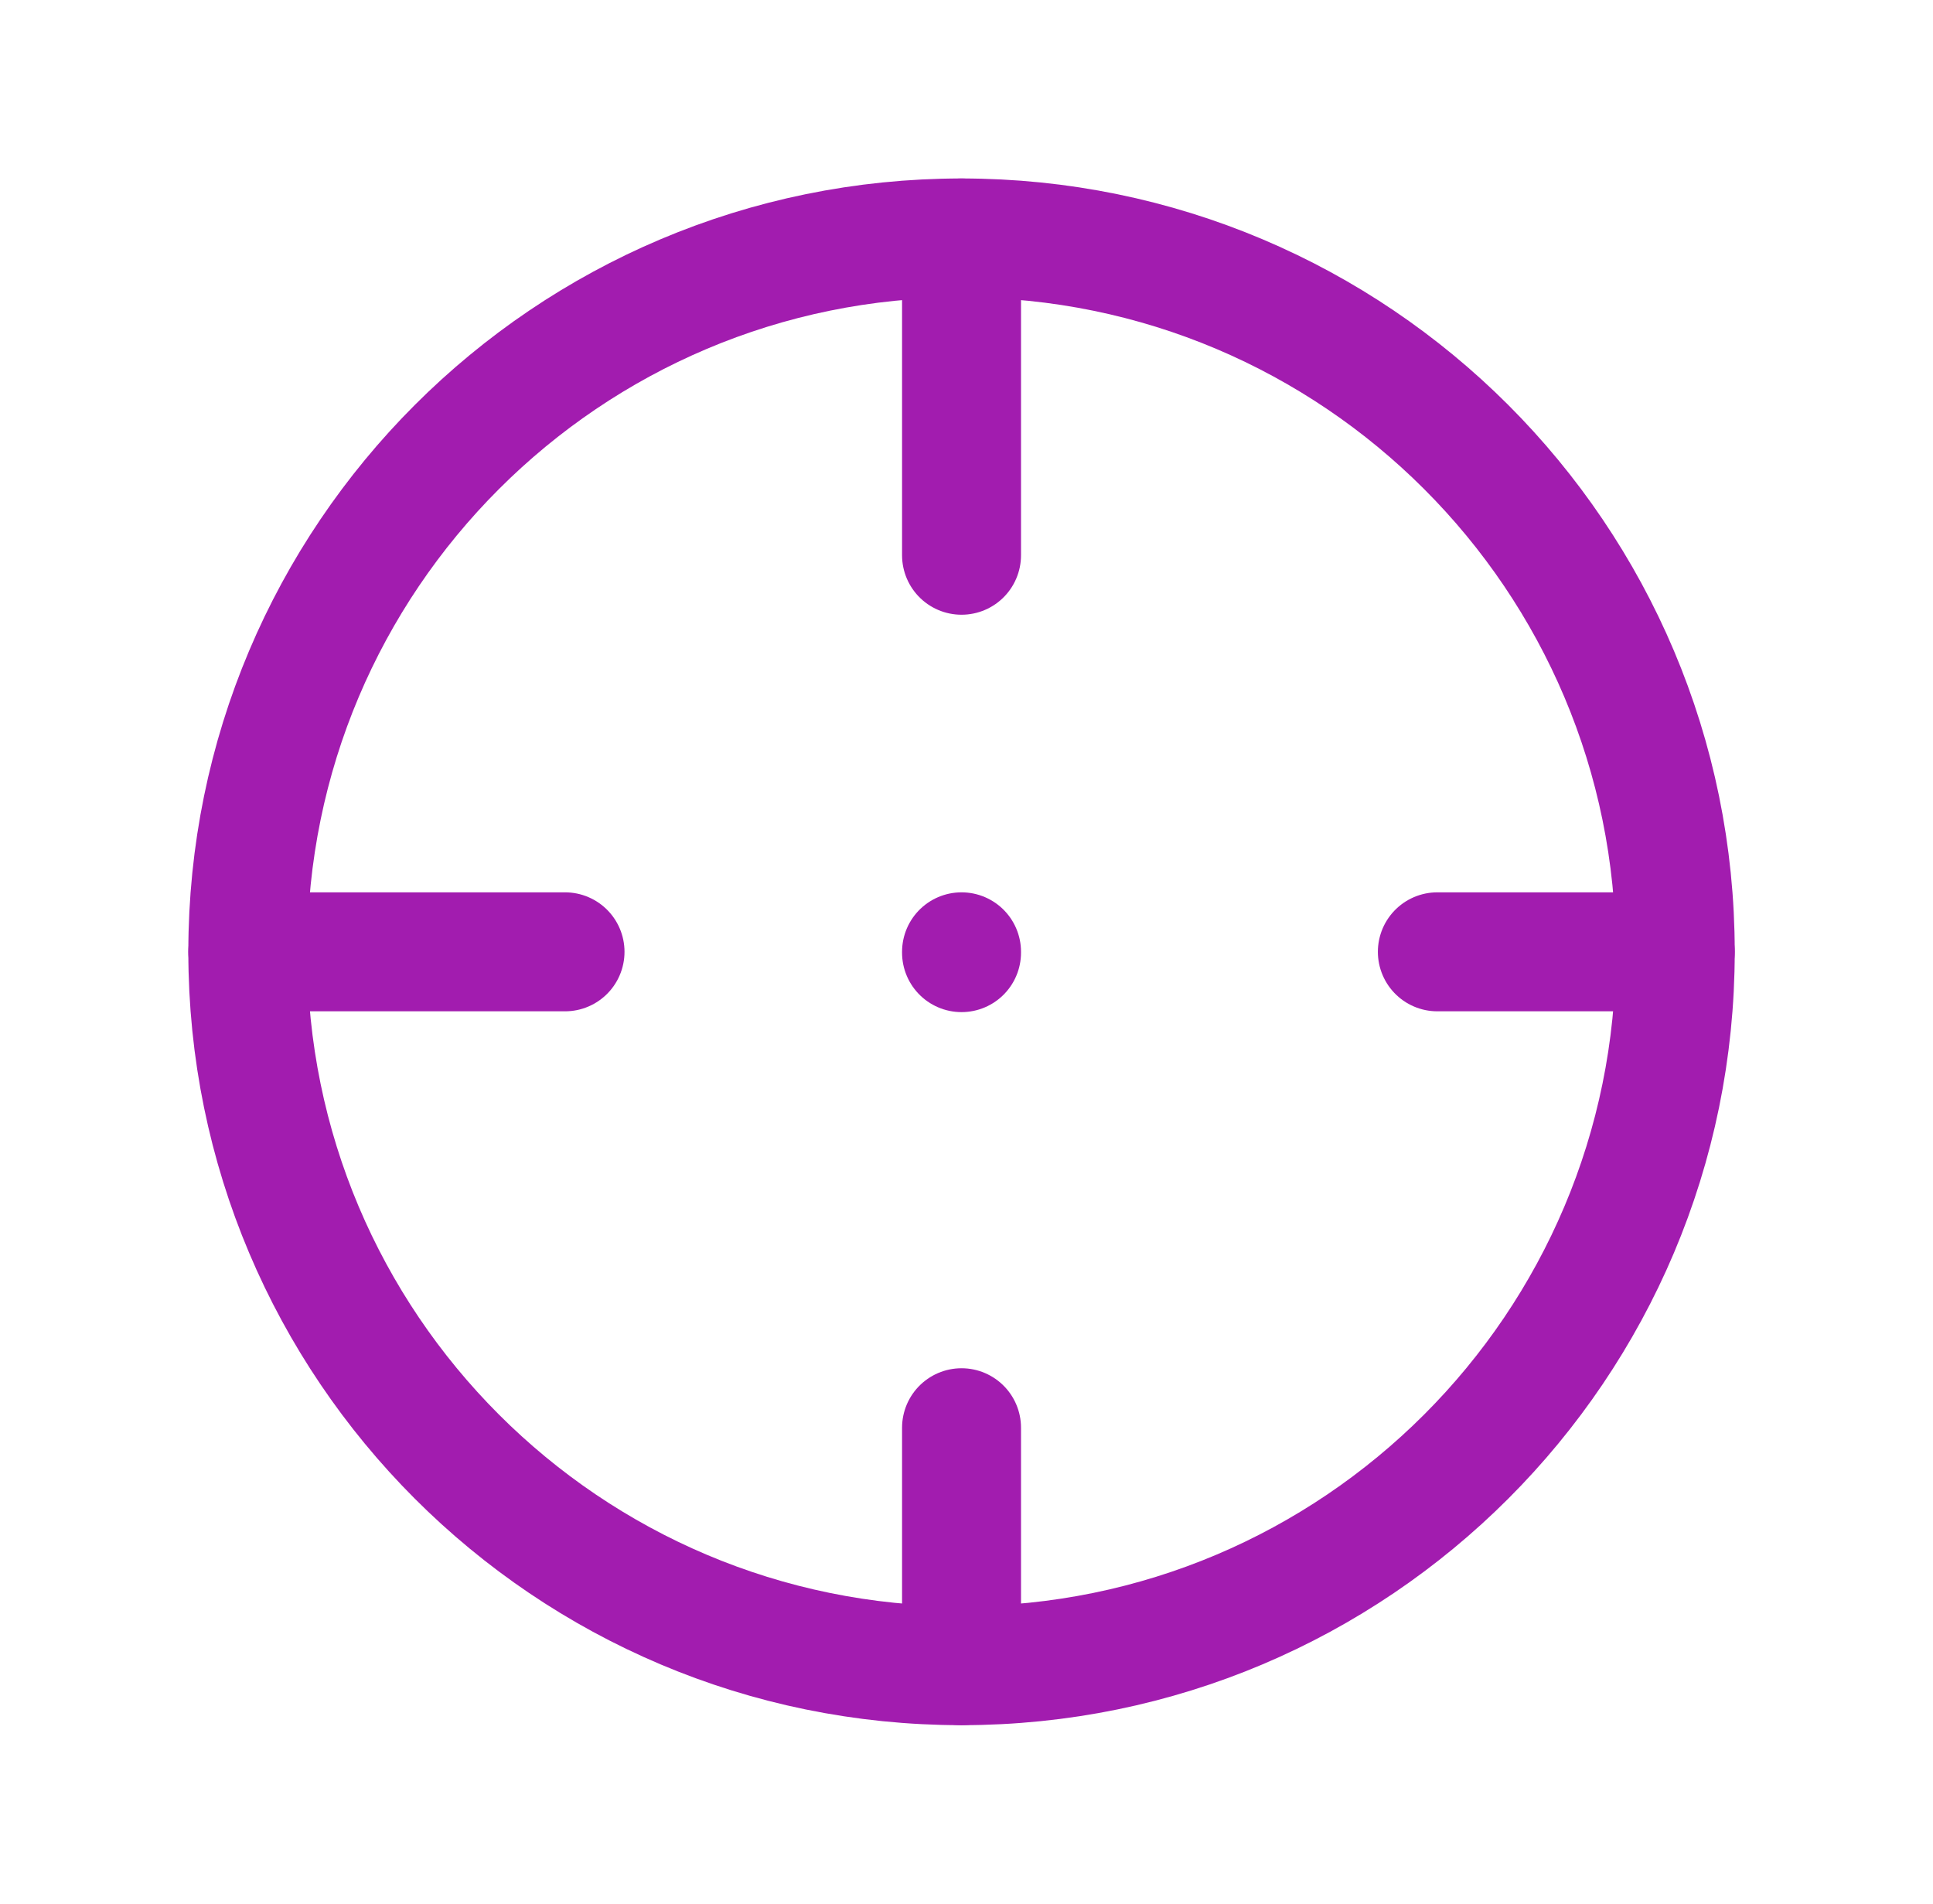 <svg width="65" height="64" viewBox="0 0 65 64" fill="none" xmlns="http://www.w3.org/2000/svg">
<g clip-path="url(#clip0_973_14931)">
<path d="M32.333 56C45.588 56 56.333 45.255 56.333 32C56.333 18.745 45.588 8 32.333 8C19.078 8 8.333 18.745 8.333 32C8.333 45.255 19.078 56 32.333 56Z" stroke="#A21CAF" stroke-width="4" stroke-linecap="round" stroke-linejoin="round"/>
<path d="M32.333 8V18.667" stroke="#A21CAF" stroke-width="4" stroke-linecap="round" stroke-linejoin="round"/>
<path d="M32.333 56V48" stroke="#A21CAF" stroke-width="4" stroke-linecap="round" stroke-linejoin="round"/>
<path d="M8.333 32H19" stroke="#A21CAF" stroke-width="4" stroke-linecap="round" stroke-linejoin="round"/>
<path d="M56.333 32H48.333" stroke="#A21CAF" stroke-width="4" stroke-linecap="round" stroke-linejoin="round"/>
<path d="M32.333 32V32.027" stroke="#A21CAF" stroke-width="4" stroke-linecap="round" stroke-linejoin="round"/>
</g>
<defs>
<clipPath id="clip0_973_14931">
<rect width="64" height="64" fill="white" transform="translate(0.333)"/>
</clipPath>
</defs>
</svg>
